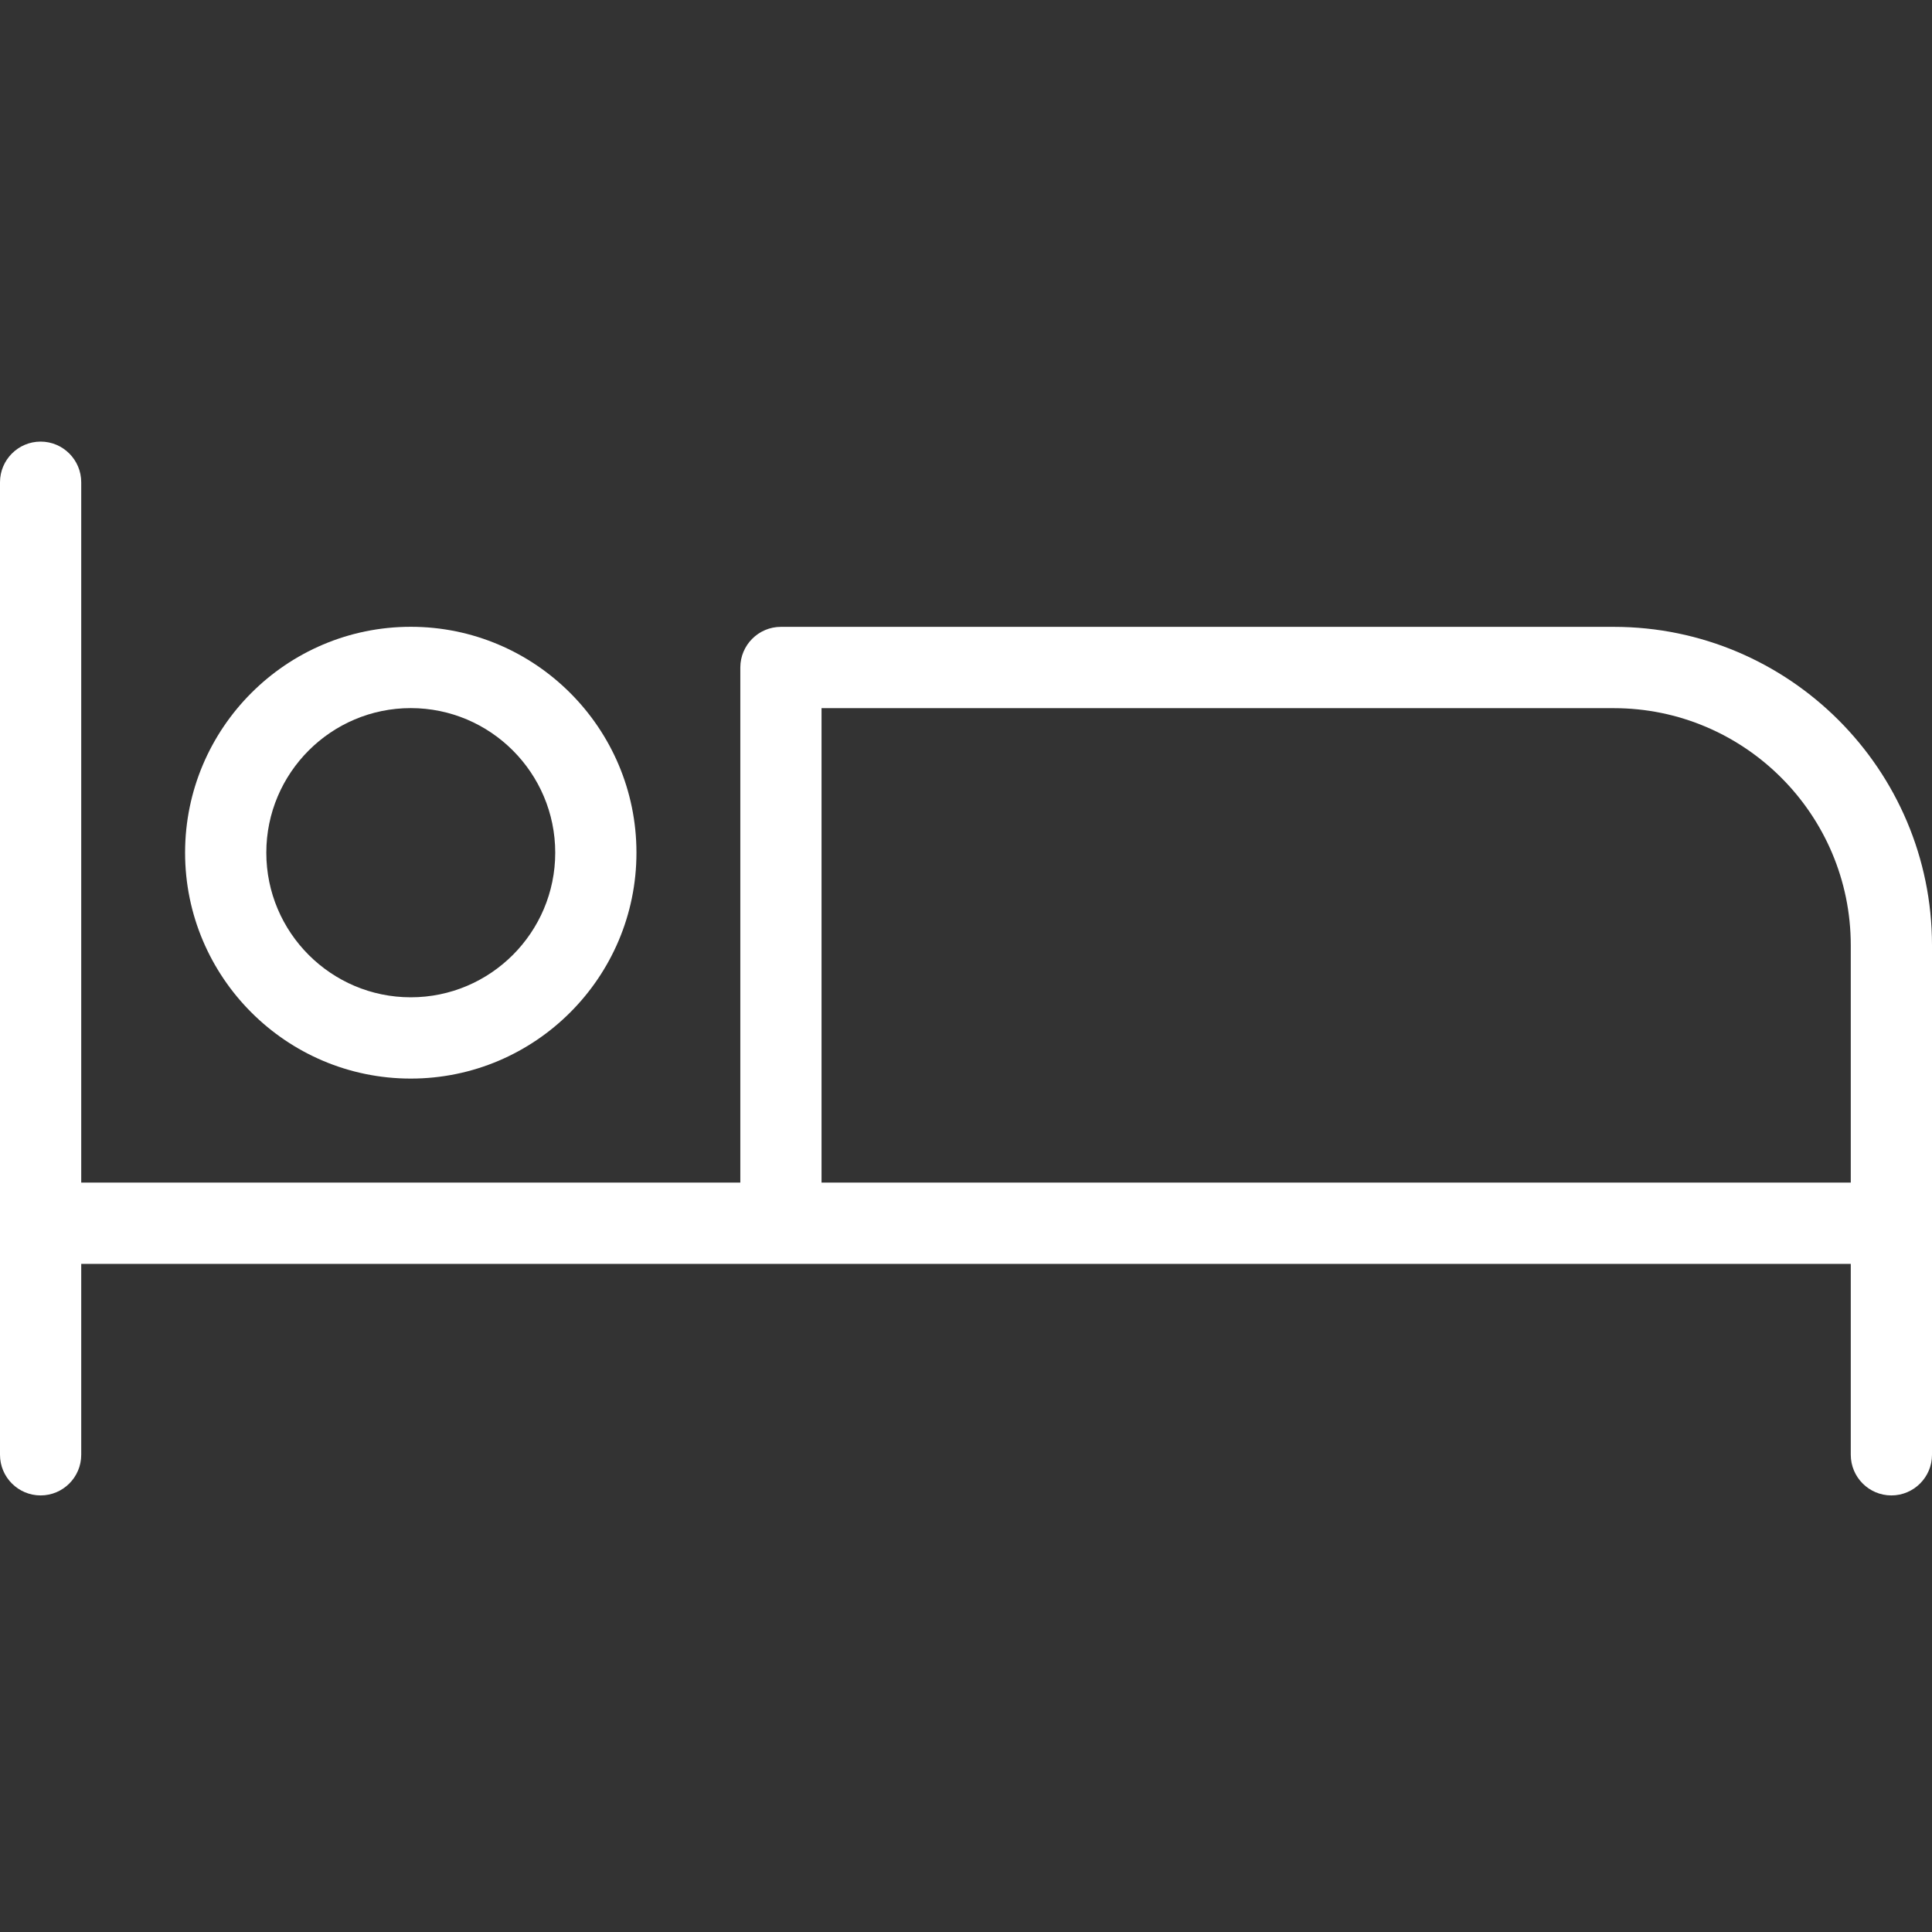 <svg width="70" height="70" viewBox="0 0 70 70" fill="none" xmlns="http://www.w3.org/2000/svg">
<rect x="0" y="0" width="70" height="70" fill="#333333" stroke="none"/>
<path fill-rule="evenodd" clip-rule="evenodd" d="M58.47 22.712H28.294C27.483 22.712 26.823 23.373 26.823 24.185V42.847H2.943V17.473C2.943 16.661 2.283 16 1.472 16C0.66 16 0 16.661 0 17.473V52.709C0 53.522 0.66 54.182 1.472 54.182C2.283 54.182 2.943 53.522 2.943 52.709V45.793H67.057V52.709C67.057 53.522 67.717 54.182 68.528 54.182C69.34 54.182 70 53.522 70 52.709V34.252C70 27.889 64.828 22.712 58.47 22.712ZM29.766 42.847V25.658H58.47C63.205 25.658 67.057 29.513 67.057 34.252V42.847H29.766Z" fill="white"/>
<path fill-rule="evenodd" clip-rule="evenodd" d="M14.883 39.079C19.392 39.079 23.06 35.408 23.06 30.895C23.06 26.382 19.392 22.71 14.883 22.71C10.374 22.71 6.706 26.382 6.706 30.895C6.706 35.408 10.375 39.079 14.883 39.079ZM14.883 25.656C17.77 25.656 20.117 28.006 20.117 30.895C20.117 33.784 17.77 36.134 14.883 36.134C11.997 36.134 9.649 33.784 9.649 30.895C9.649 28.006 11.997 25.656 14.883 25.656Z" fill="white"/>
</svg>
